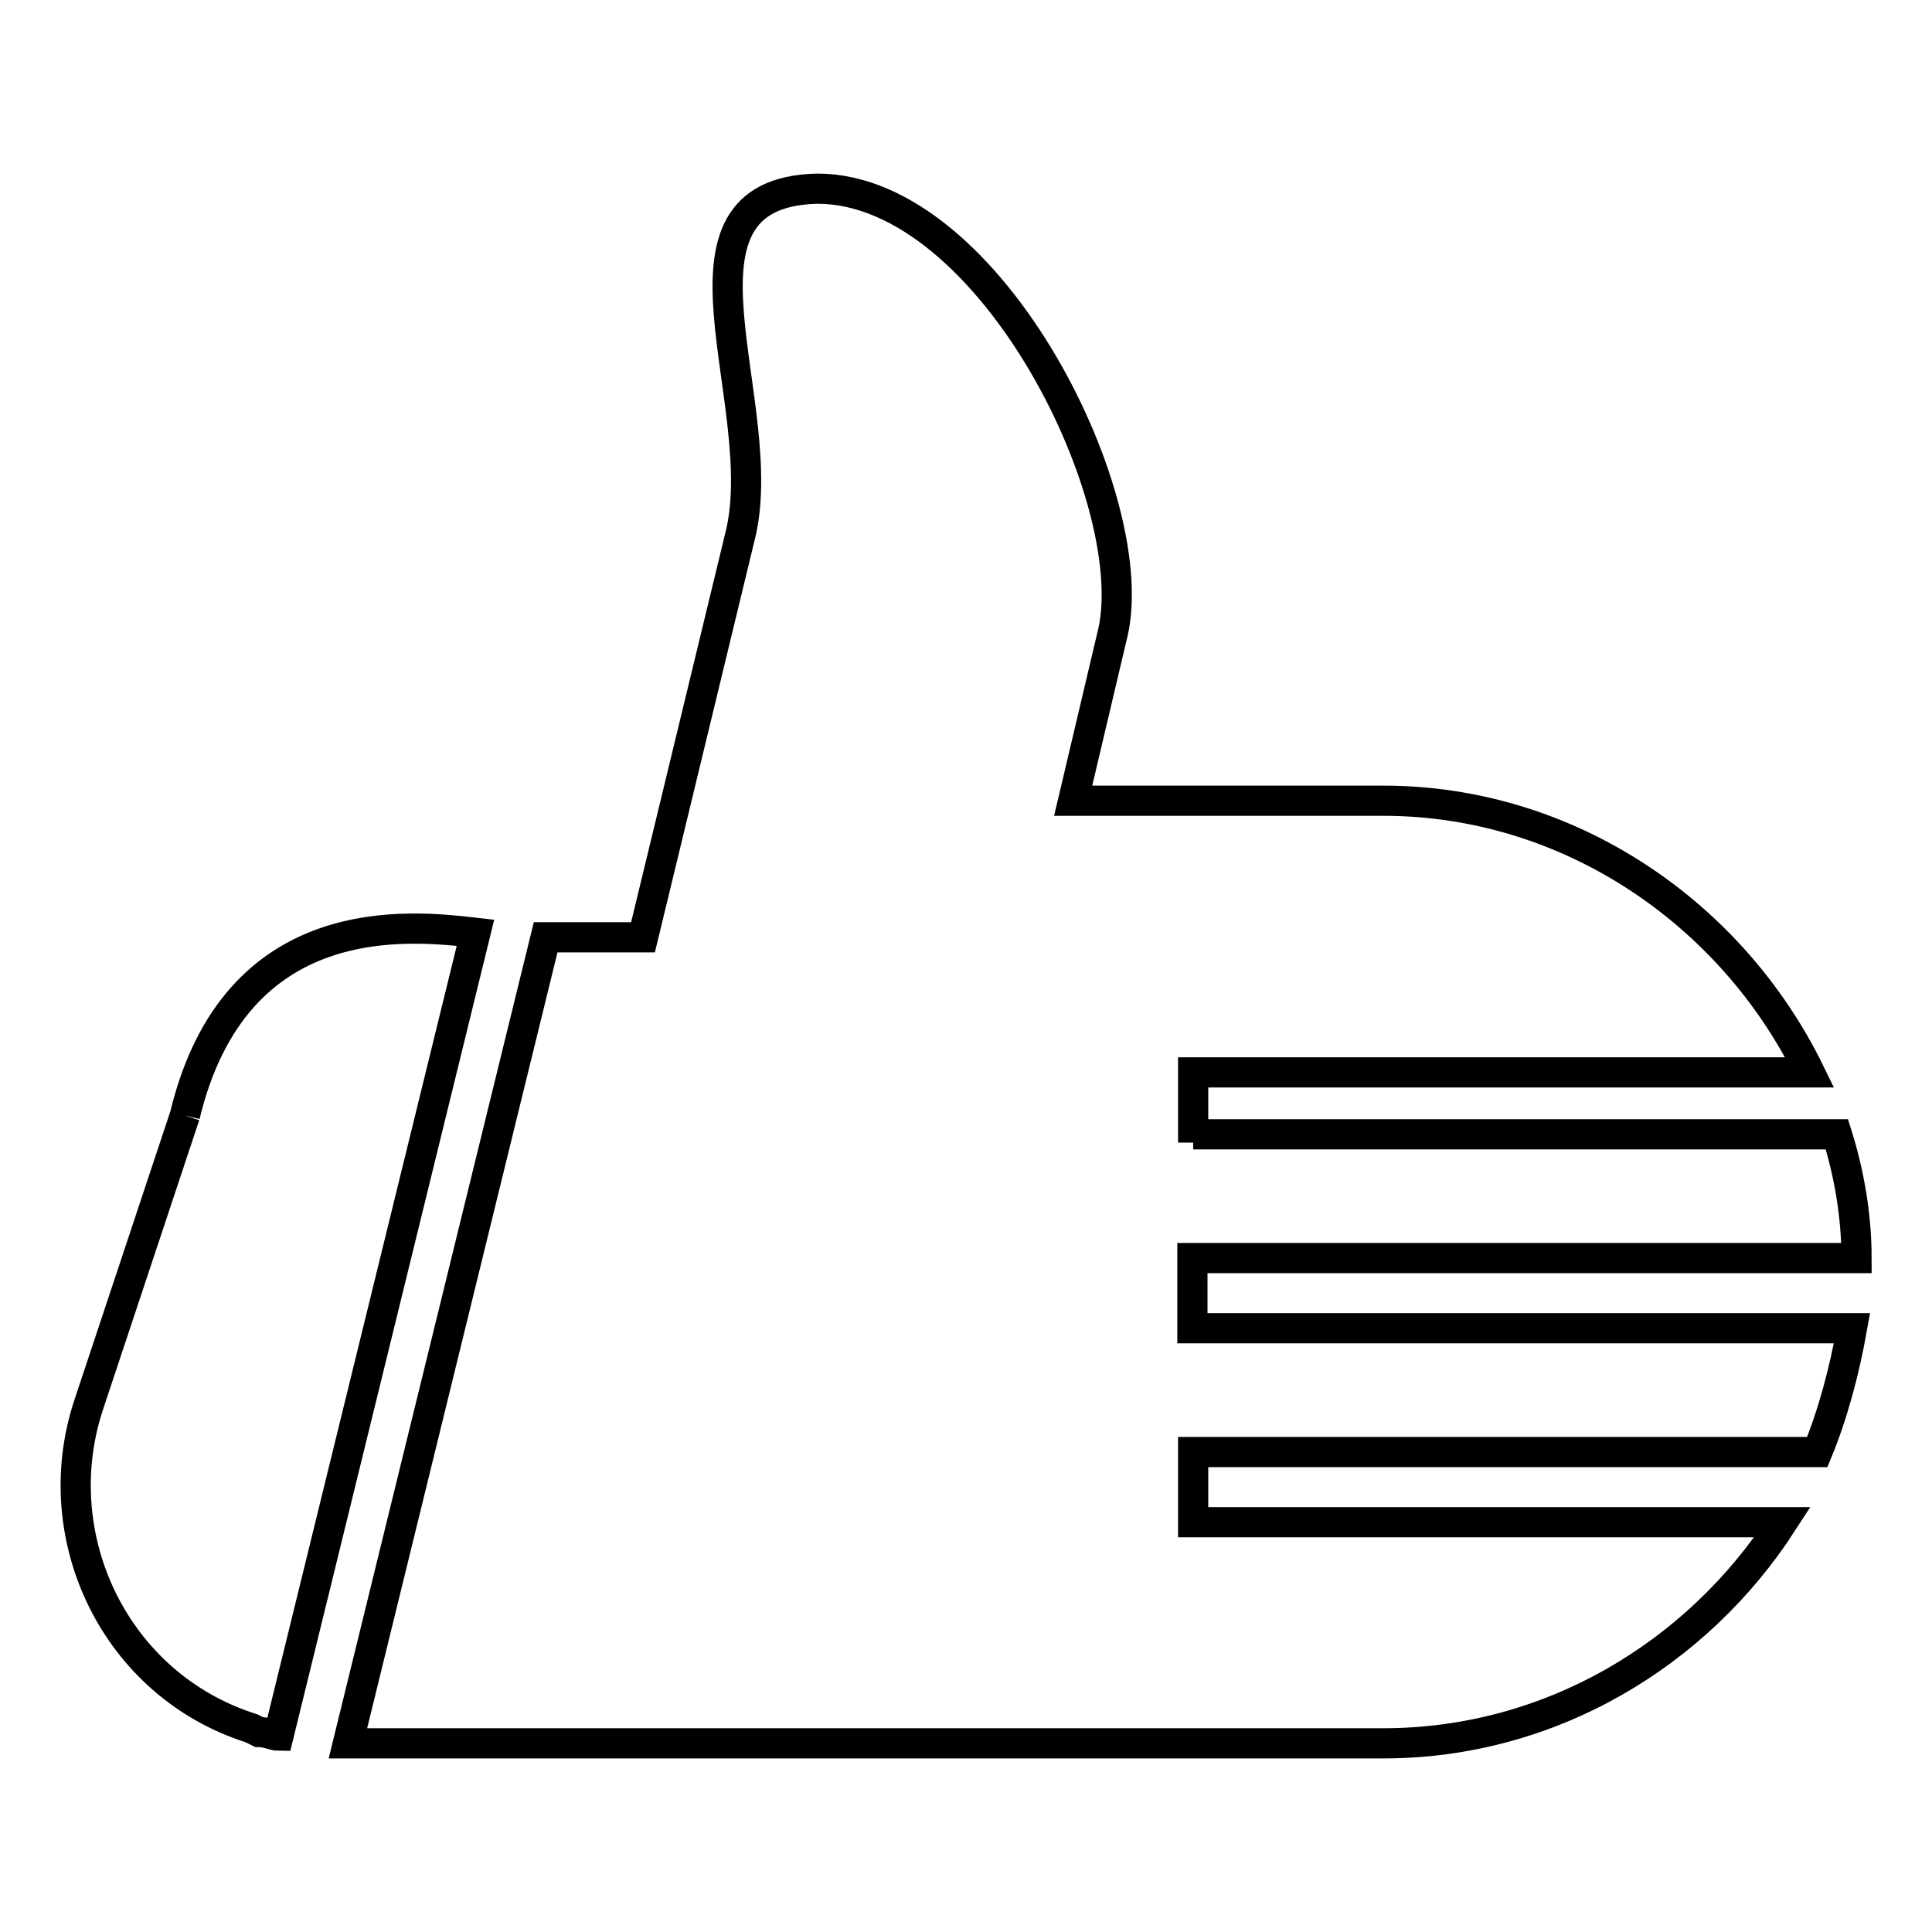 <?xml version="1.0" encoding="utf-8"?>
<!-- Svg Vector Icons : http://www.onlinewebfonts.com/icon -->
<!DOCTYPE svg PUBLIC "-//W3C//DTD SVG 1.1//EN" "http://www.w3.org/Graphics/SVG/1.1/DTD/svg11.dtd">
<svg version="1.1" xmlns="http://www.w3.org/2000/svg" xmlns:xlink="http://www.w3.org/1999/xlink" x="0px" y="0px" viewBox="0 0 256 256" enable-background="new 0 0 256 256" xml:space="preserve">
<g> <path stroke-width="4" fill-opacity="0" stroke="#000000"  d="M158.1,151.4v-9.3h81.7c-10.3-21.1-31.9-36-56.5-36h-41.1l5.1-21.6C152,67.1,131.4,25,108.3,25 c-22.1,0.5-5.7,28.8-10.3,46.3l-12.8,52.9H72.3L46.1,231c1.5,0,52.9,0,52.9,0h84.3c22.1,0,41.6-11.8,52.9-29.3h-78.1v-9.3h82.7 c2.1-5.1,3.6-10.8,4.6-16.4h-87.4v-9.3H246c0-5.7-1-11.3-2.6-16.4h-85.3V151.4z M24.5,147.8l-12.8,38.5c-5.7,17.5,3.6,37,21.6,42.7 l1,0.5c1,0,2.1,0.5,2.6,0.5L63,123.6C54.3,122.6,31.2,120,24.5,147.8 M246,167.3L246,167.3c0,0.5,0,0.5,0,1V167.3z"/></g>
</svg>